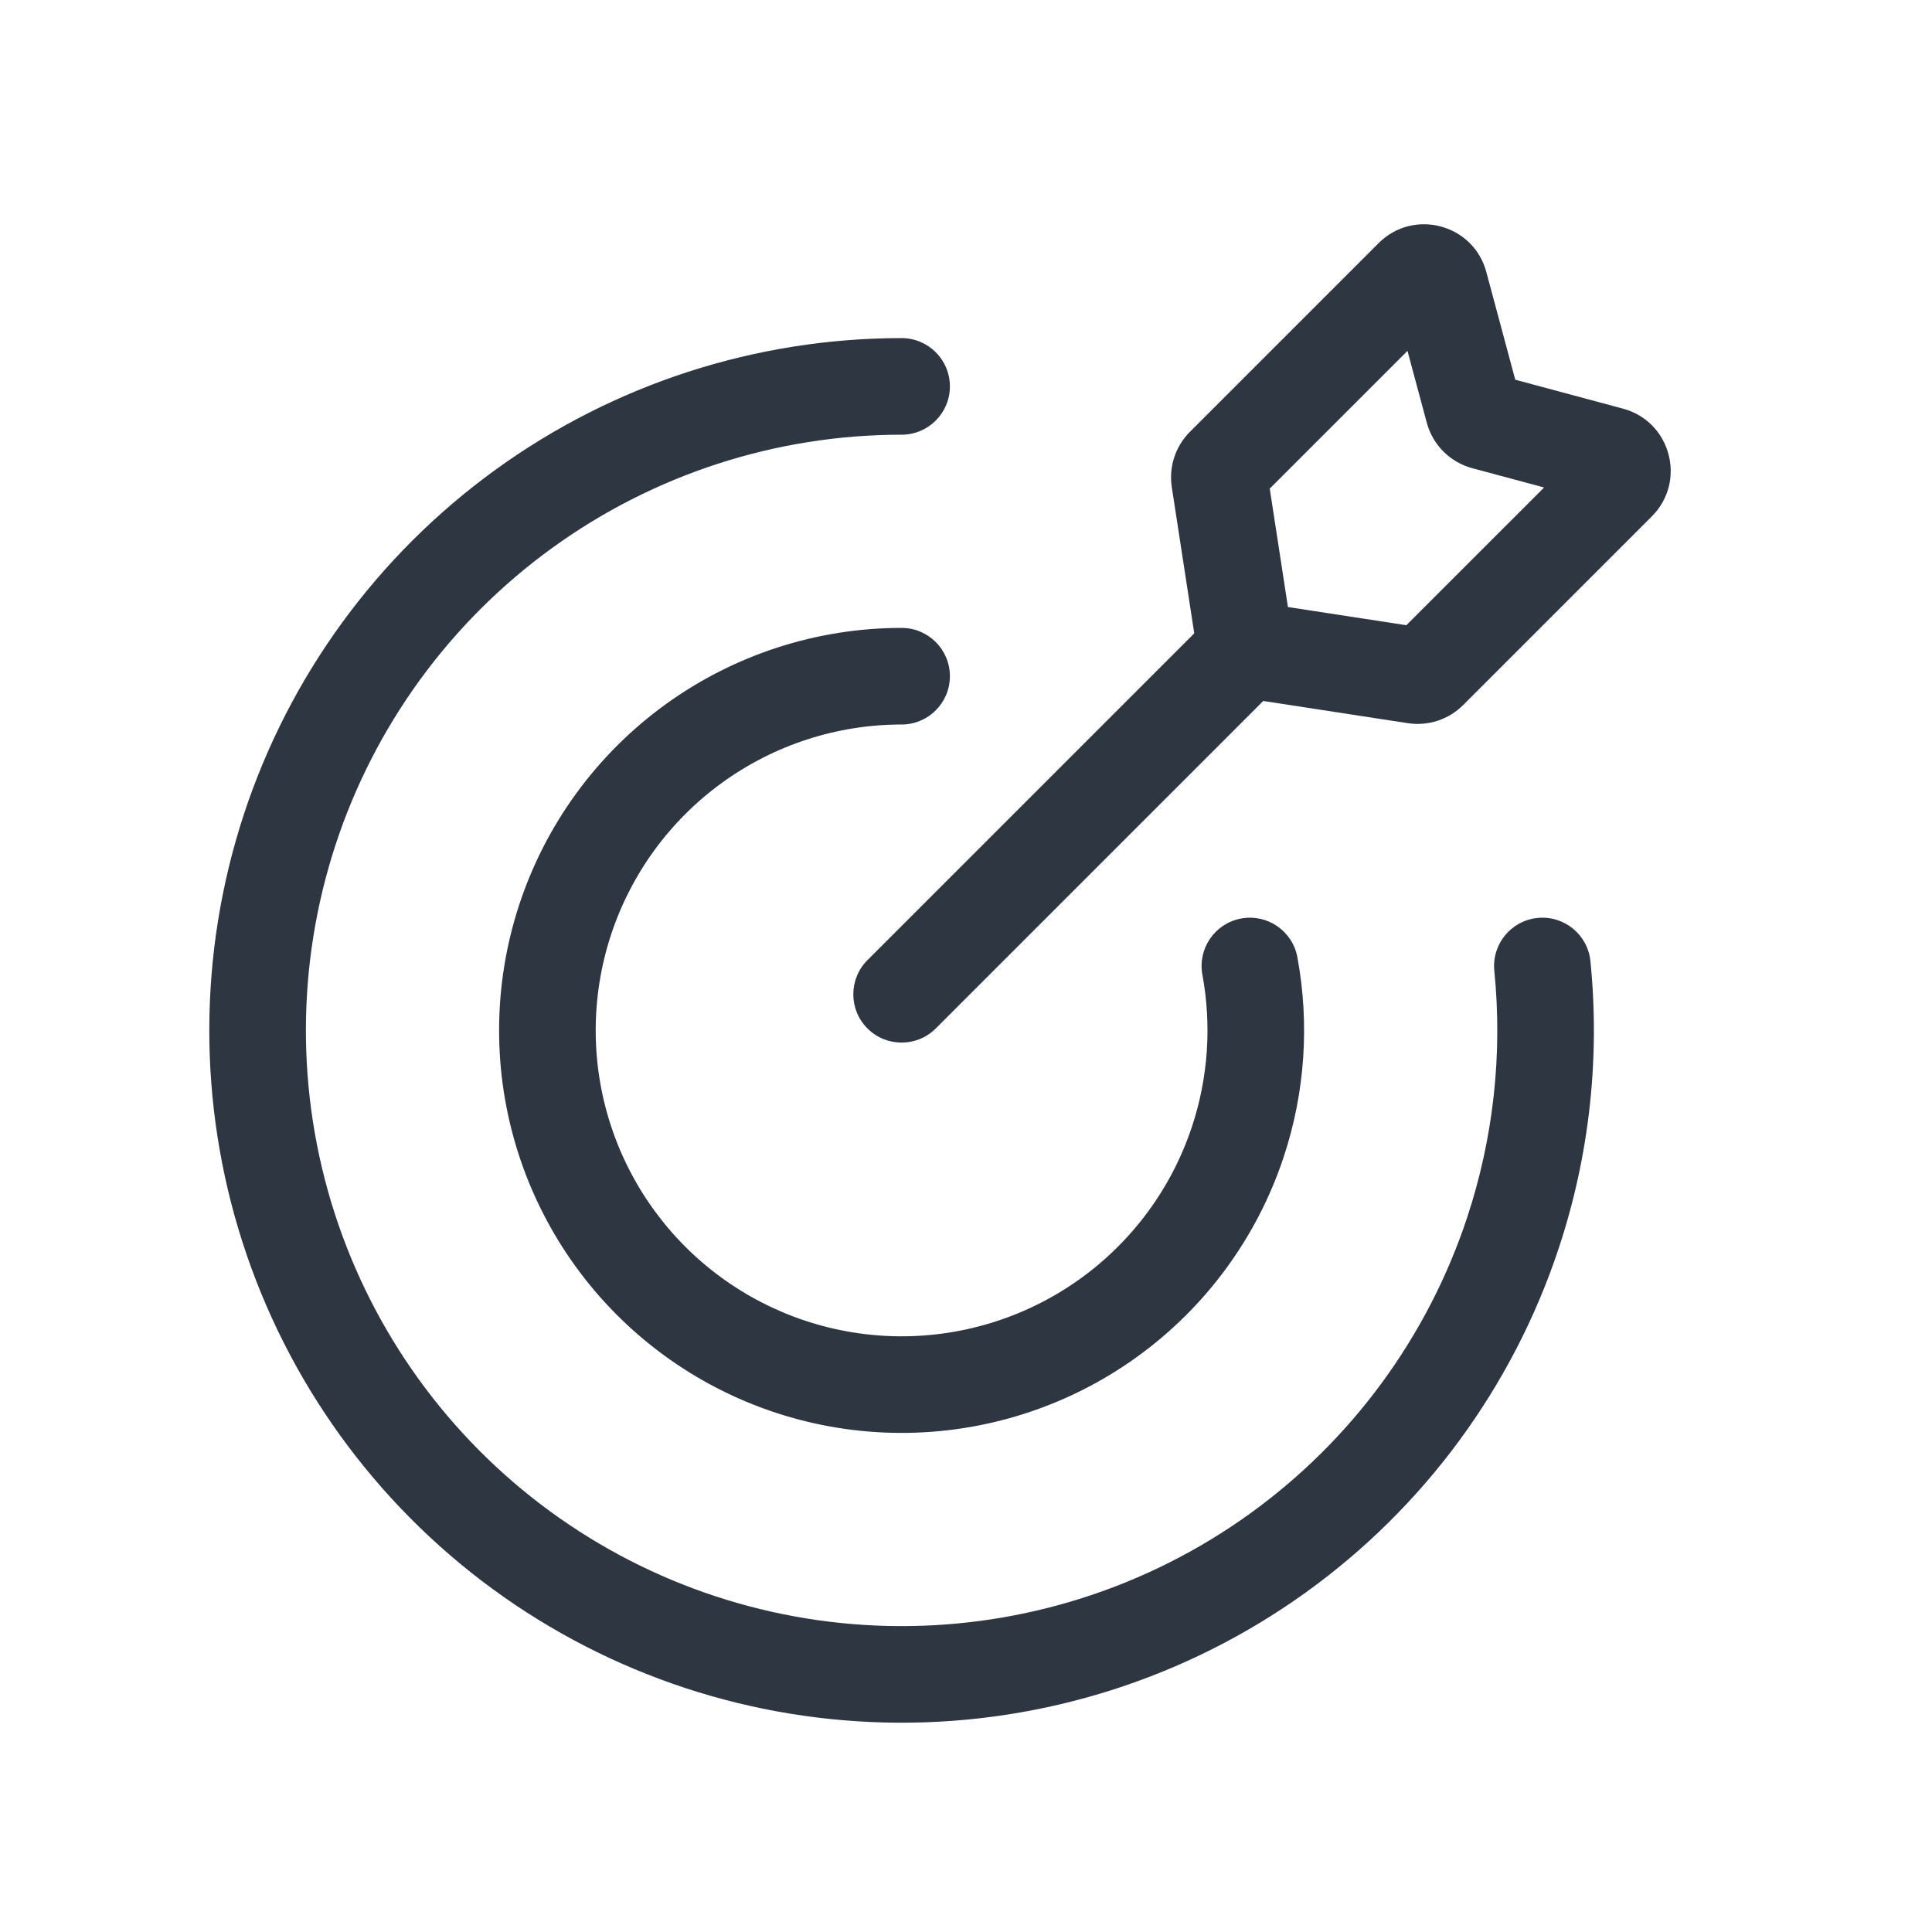 <svg width="120" height="120" viewBox="0 0 120 120" fill="none" xmlns="http://www.w3.org/2000/svg">
<path fill-rule="evenodd" clip-rule="evenodd" d="M102.597 32.073C104.774 29.897 103.779 26.18 100.806 25.382L94.115 23.585L92.318 16.894C91.52 13.921 87.803 12.926 85.626 15.103L73.907 26.822C73.007 27.723 72.589 28.998 72.782 30.258L74.177 39.338L53.879 59.636C52.708 60.808 52.708 62.707 53.879 63.879C55.051 65.05 56.95 65.05 58.122 63.879L78.462 43.538L87.442 44.918C88.701 45.111 89.977 44.693 90.878 43.792L102.597 32.073ZM95.907 30.279L87.352 38.833L79.996 37.704L78.866 30.348L87.421 21.793L88.62 26.255C88.99 27.633 90.067 28.71 91.445 29.08L95.907 30.279Z" fill="#2E3641"/>
<path d="M56 21C46.932 21 38.097 23.866 30.756 29.19C23.416 34.513 17.946 42.021 15.128 50.639C12.311 59.258 12.29 68.547 15.069 77.178C17.848 85.81 23.285 93.341 30.601 98.697C37.918 104.053 46.741 106.959 55.809 107C64.876 107.04 73.724 104.213 81.088 98.922C88.453 93.632 93.956 86.149 96.812 77.542C98.728 71.769 99.386 65.687 98.784 59.7C98.619 58.051 97.148 56.849 95.499 57.015C93.851 57.181 92.649 58.651 92.815 60.3C93.332 65.452 92.766 70.685 91.117 75.653C88.66 83.058 83.924 89.497 77.588 94.049C71.251 98.602 63.638 101.034 55.835 101C48.033 100.965 40.441 98.465 34.145 93.856C27.85 89.247 23.172 82.766 20.78 75.34C18.389 67.913 18.407 59.92 20.831 52.504C23.256 45.087 27.962 38.627 34.279 34.047C40.595 29.466 48.198 27 56 27C57.657 27 59 25.657 59 24C59 22.343 57.657 21 56 21Z" fill="#2E3641"/>
<path d="M56 39C50.728 39 45.591 40.667 41.323 43.761C37.056 46.856 33.875 51.221 32.237 56.232C30.599 61.243 30.587 66.644 32.203 71.662C33.819 76.68 36.979 81.059 41.233 84.173C45.487 87.287 50.617 88.976 55.889 89C61.16 89.023 66.305 87.38 70.586 84.304C74.868 81.228 78.067 76.877 79.728 71.874C81.061 67.856 81.347 63.584 80.583 59.455C80.282 57.825 78.717 56.749 77.088 57.05C75.459 57.351 74.382 58.916 74.683 60.545C75.264 63.684 75.046 66.931 74.033 69.984C72.771 73.787 70.34 77.093 67.086 79.431C63.832 81.769 59.922 83.018 55.915 83C51.909 82.982 48.01 81.698 44.777 79.331C41.544 76.965 39.142 73.637 37.914 69.823C36.686 66.009 36.696 61.905 37.94 58.096C39.185 54.288 41.602 50.971 44.846 48.619C48.089 46.267 51.993 45 56 45C57.657 45 59 43.657 59 42C59 40.343 57.657 39 56 39Z" fill="#2E3641"/>
</svg>
